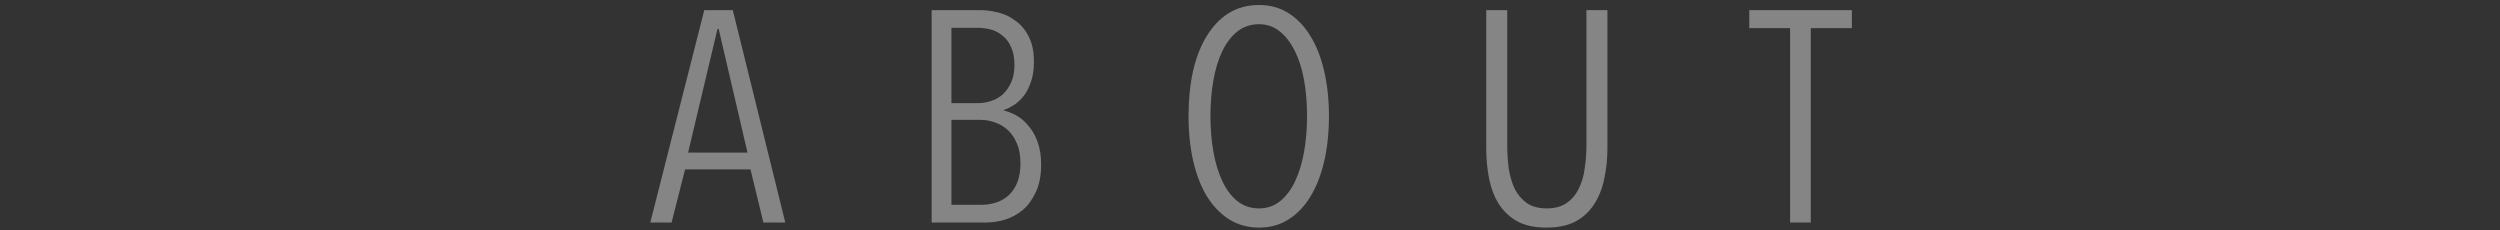 <svg width="500" height="46" viewBox="0 0 500 46" fill="none" xmlns="http://www.w3.org/2000/svg">
<rect x="0" y="0" width="500" height="46" fill="#333333" stroke="none"/>
<g clip-path="url(#clip0_1829_285)">
<path opacity="0.4" d="M152.677 44.5L150.097 33.88H137.017L134.317 44.5H130.057L140.857 2.02H146.557L157.057 44.5H152.677ZM143.737 5.8H143.497L137.617 30.52H149.497L143.737 5.8ZM208.229 32.92C208.229 35.12 207.869 36.96 207.149 38.44C206.469 39.92 205.589 41.12 204.509 42.04C203.429 42.92 202.229 43.56 200.909 43.96C199.629 44.32 198.389 44.5 197.189 44.5H186.329V2.02H195.929C197.129 2.02 198.369 2.18 199.649 2.5C200.929 2.82 202.089 3.38 203.129 4.18C204.209 4.94 205.089 6 205.769 7.36C206.449 8.68 206.789 10.36 206.789 12.4C206.789 13.84 206.609 15.1 206.249 16.18C205.929 17.22 205.489 18.14 204.929 18.94C204.369 19.7 203.729 20.34 203.009 20.86C202.289 21.34 201.549 21.72 200.789 22V22.12C201.549 22.28 202.369 22.6 203.249 23.08C204.129 23.56 204.929 24.24 205.649 25.12C206.409 25.96 207.029 27.04 207.509 28.36C207.989 29.64 208.229 31.16 208.229 32.92ZM202.889 13C202.889 11.6 202.669 10.42 202.229 9.46C201.829 8.5 201.269 7.74 200.549 7.18C199.869 6.58 199.089 6.16 198.209 5.92C197.329 5.68 196.429 5.56 195.509 5.56H190.289V20.62H195.629C196.509 20.62 197.369 20.48 198.209 20.2C199.089 19.92 199.869 19.48 200.549 18.88C201.229 18.24 201.789 17.44 202.229 16.48C202.669 15.52 202.889 14.36 202.889 13ZM204.089 32.68C204.089 31.08 203.849 29.74 203.369 28.66C202.889 27.54 202.269 26.64 201.509 25.96C200.749 25.28 199.889 24.78 198.929 24.46C198.009 24.14 197.109 23.98 196.229 23.98H190.289V40.96H196.229C197.309 40.96 198.329 40.8 199.289 40.48C200.249 40.16 201.089 39.66 201.809 38.98C202.529 38.3 203.089 37.44 203.489 36.4C203.889 35.36 204.089 34.12 204.089 32.68ZM265.788 23.2C265.788 26.52 265.468 29.56 264.828 32.32C264.188 35.04 263.268 37.38 262.068 39.34C260.868 41.3 259.408 42.82 257.688 43.9C255.968 44.98 254.008 45.52 251.808 45.52C249.608 45.52 247.628 44.98 245.868 43.9C244.148 42.82 242.668 41.3 241.428 39.34C240.228 37.38 239.308 35.04 238.668 32.32C238.028 29.56 237.708 26.52 237.708 23.2C237.708 19.92 238.008 16.92 238.608 14.2C239.248 11.44 240.168 9.1 241.368 7.18C242.568 5.22 244.028 3.7 245.748 2.62C247.508 1.54 249.528 1 251.808 1C254.008 1 255.968 1.54 257.688 2.62C259.408 3.7 260.868 5.22 262.068 7.18C263.268 9.1 264.188 11.44 264.828 14.2C265.468 16.92 265.788 19.92 265.788 23.2ZM261.408 23.2C261.408 20.64 261.208 18.24 260.808 16C260.408 13.76 259.788 11.82 258.948 10.18C258.148 8.54 257.148 7.24 255.948 6.28C254.748 5.32 253.368 4.84 251.808 4.84C250.168 4.84 248.728 5.32 247.488 6.28C246.288 7.24 245.288 8.54 244.488 10.18C243.688 11.82 243.088 13.76 242.688 16C242.288 18.24 242.088 20.64 242.088 23.2C242.088 25.76 242.288 28.16 242.688 30.4C243.088 32.64 243.688 34.6 244.488 36.28C245.288 37.96 246.288 39.28 247.488 40.24C248.728 41.2 250.168 41.68 251.808 41.68C253.408 41.68 254.808 41.2 256.008 40.24C257.208 39.28 258.208 37.96 259.008 36.28C259.808 34.6 260.408 32.64 260.808 30.4C261.208 28.16 261.408 25.76 261.408 23.2ZM321.487 29.62C321.487 31.82 321.267 33.9 320.827 35.86C320.427 37.78 319.747 39.46 318.787 40.9C317.867 42.34 316.627 43.48 315.067 44.32C313.507 45.12 311.587 45.52 309.307 45.52C307.027 45.52 305.107 45.12 303.547 44.32C302.027 43.48 300.787 42.34 299.827 40.9C298.907 39.46 298.247 37.78 297.847 35.86C297.447 33.9 297.247 31.82 297.247 29.62V2.02H301.447V29.08C301.447 30.64 301.547 32.18 301.747 33.7C301.987 35.22 302.387 36.58 302.947 37.78C303.547 38.94 304.347 39.88 305.347 40.6C306.387 41.32 307.727 41.68 309.367 41.68C310.967 41.68 312.287 41.32 313.327 40.6C314.367 39.88 315.167 38.94 315.727 37.78C316.327 36.58 316.727 35.24 316.927 33.76C317.167 32.24 317.287 30.68 317.287 29.08V2.02H321.487V29.62ZM362.155 5.62V44.5H358.015V5.62H349.855V2.02H370.375V5.62H362.155Z" fill="white"/>
</g>
<defs>
<clipPath id="clip0_1829_285">
<rect width="500" height="45" fill="white" transform="translate(0 0.5)"/>
</clipPath>
</defs>
</svg>
